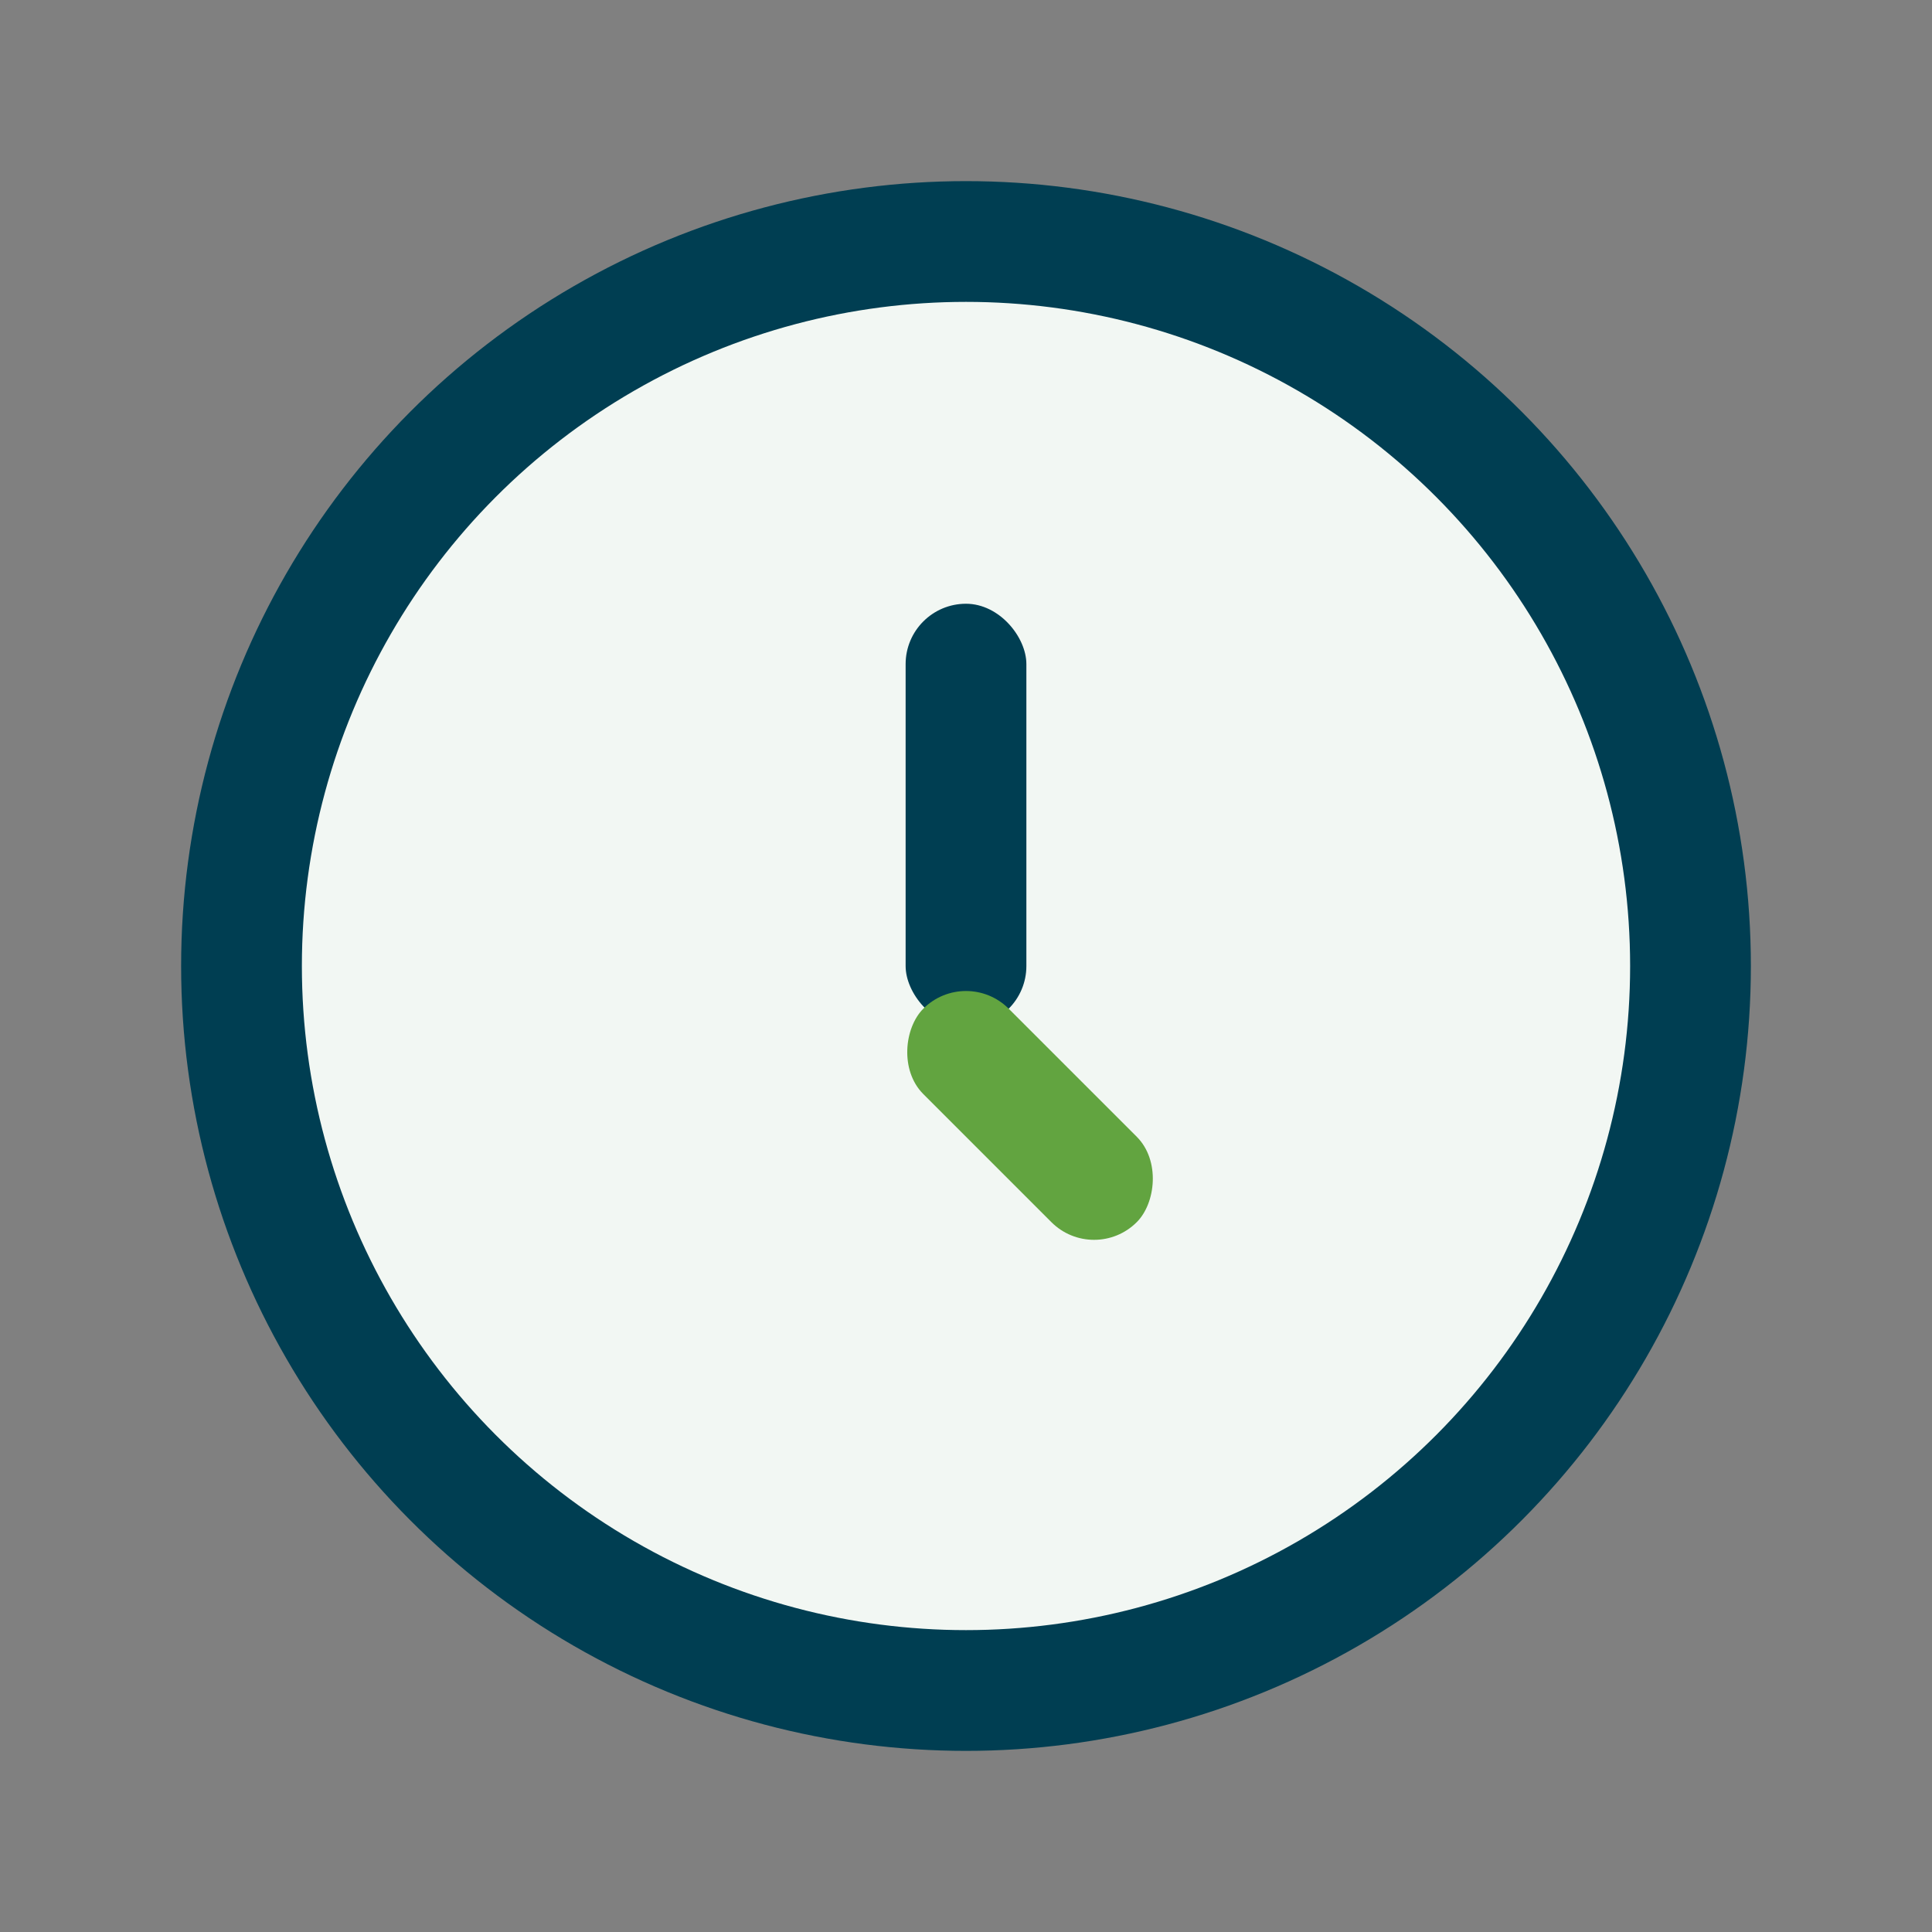 <?xml version="1.0" encoding="UTF-8"?>
<svg xmlns="http://www.w3.org/2000/svg" width="32" height="32" viewBox="0 0 32 32"><rect x="0" y="0" width="32" height="32" fill="#808080" stroke="none"/><circle cx="16" cy="16" r="12" fill="#F2F7F3" stroke="#003E52" stroke-width="2"/><rect x="15" y="10" width="2" height="7" rx="1" fill="#003E52"/><rect x="16" y="16" width="5" height="2" rx="1" fill="#62A440" transform="rotate(45 16 16)"/></svg>